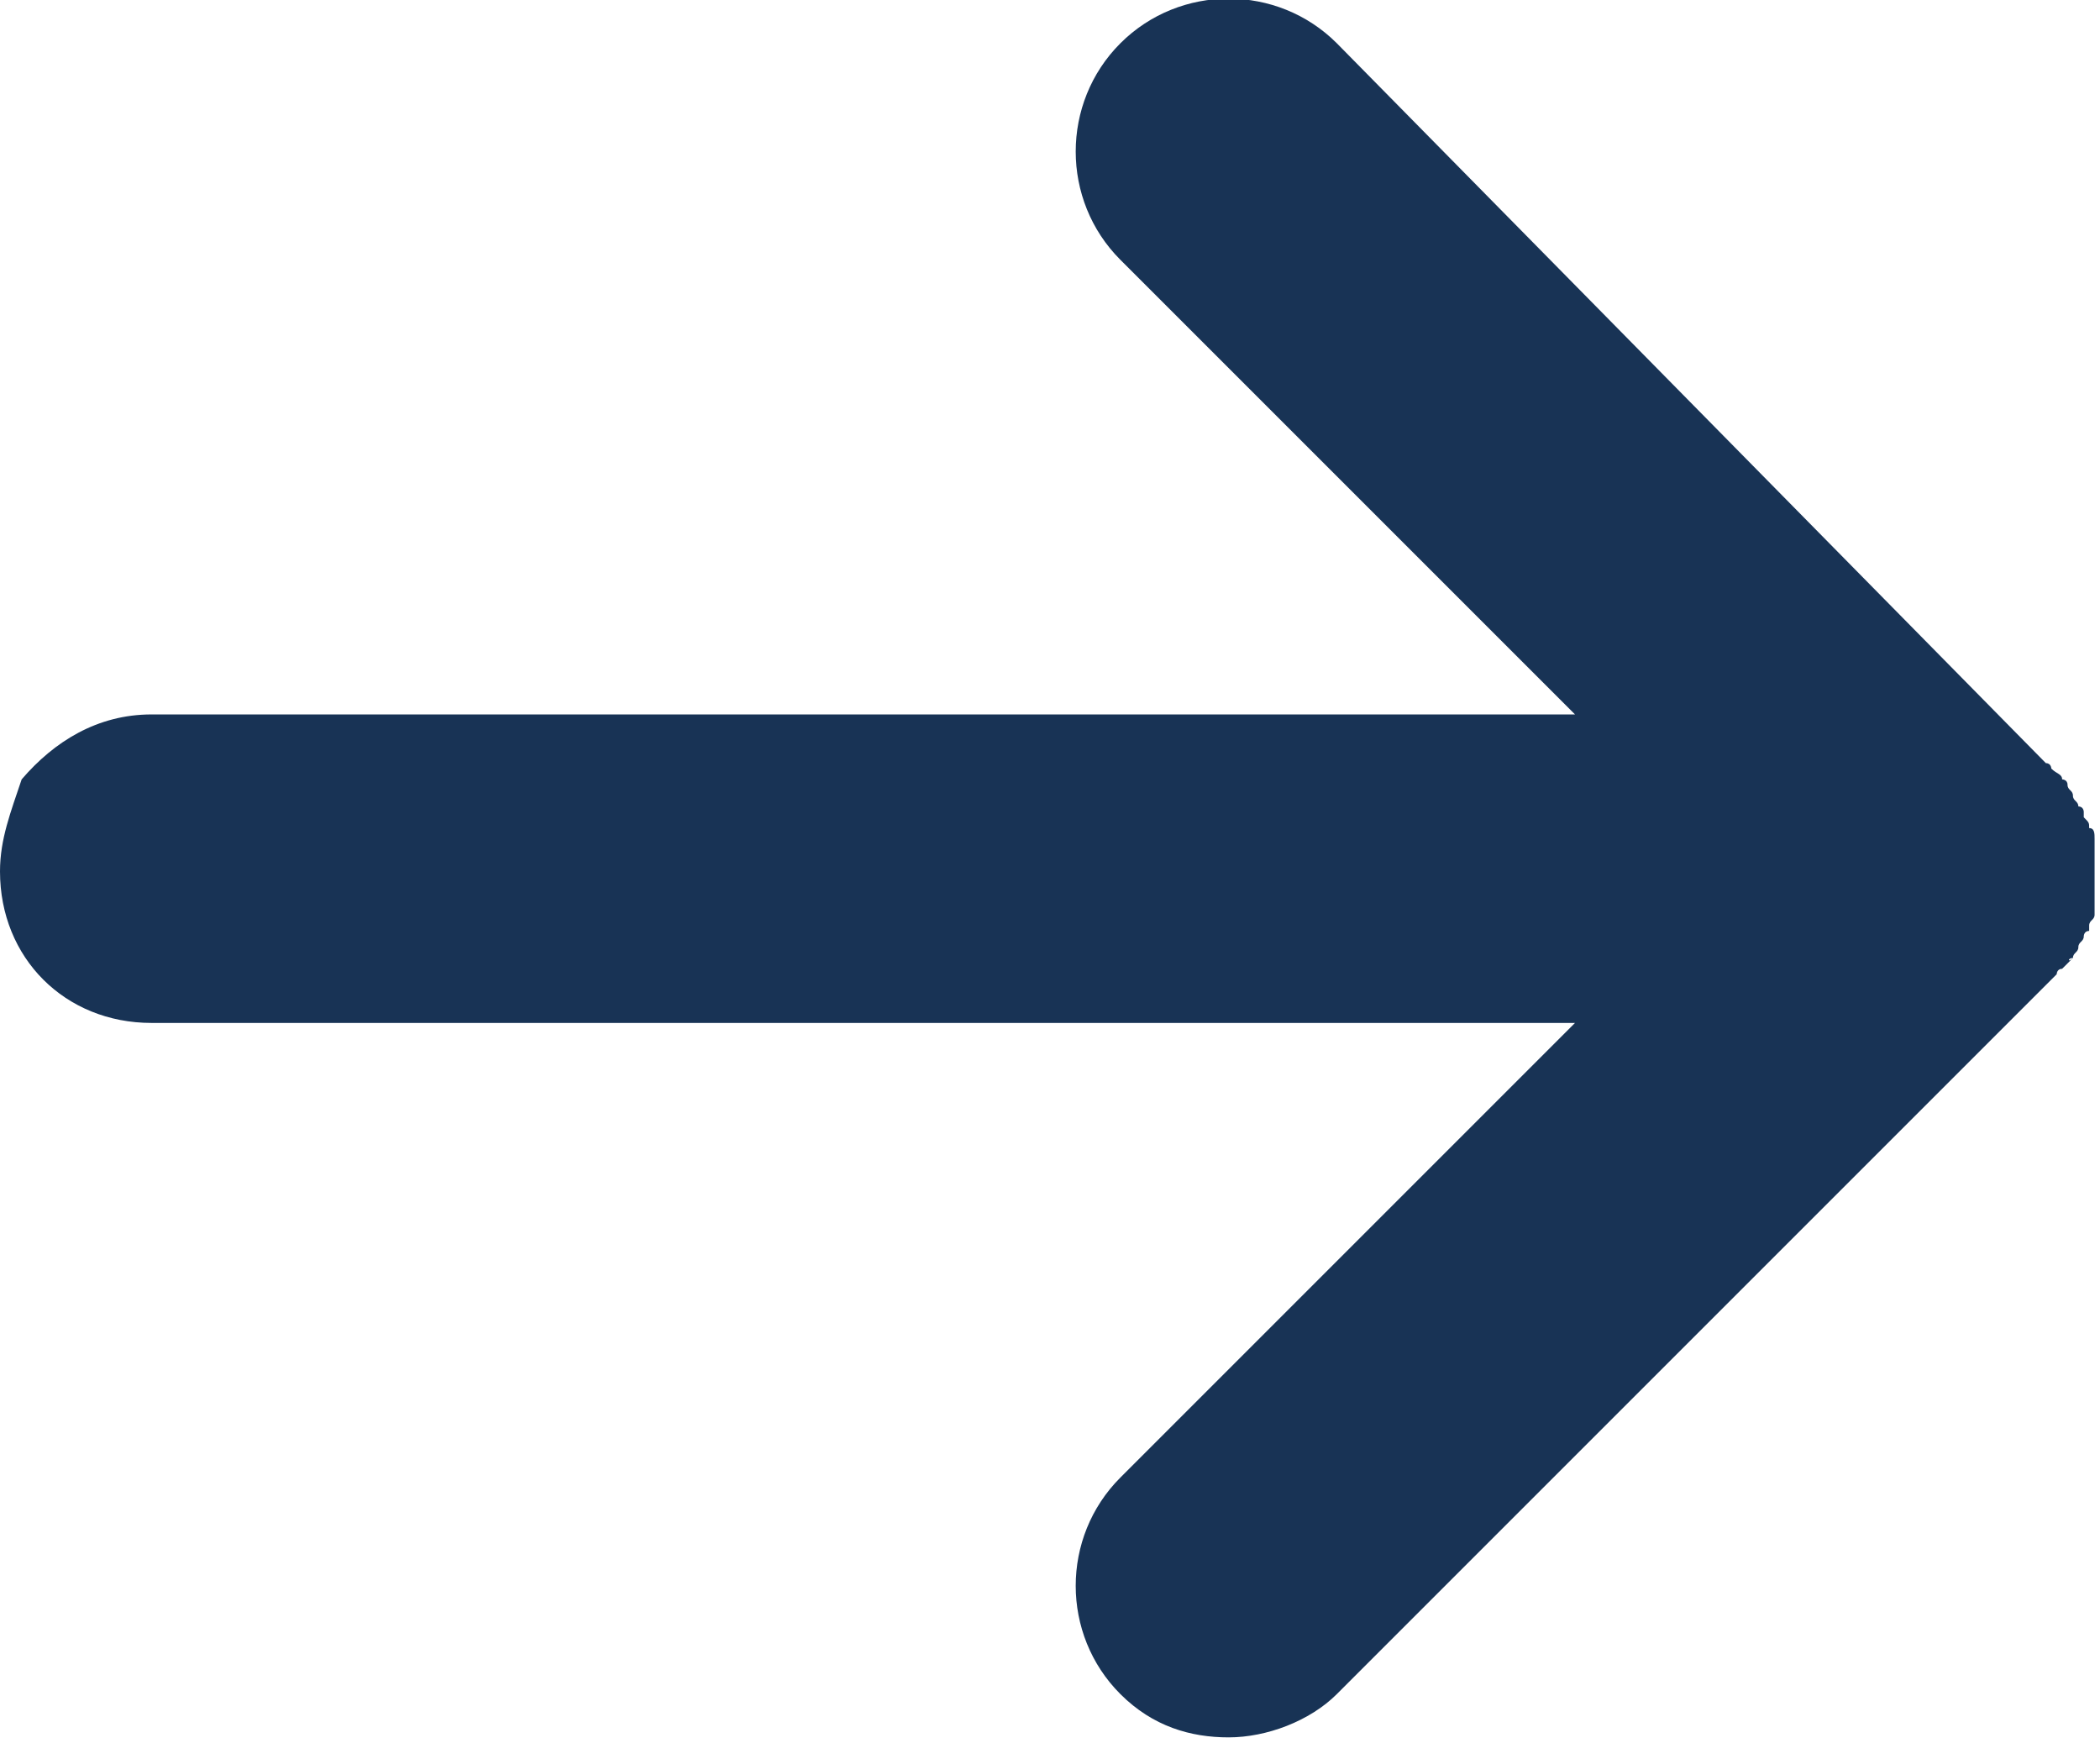 <?xml version="1.0" encoding="utf-8"?>
<!-- Generator: Adobe Illustrator 24.1.3, SVG Export Plug-In . SVG Version: 6.00 Build 0)  -->
<svg version="1.1" id="Layer_1" xmlns="http://www.w3.org/2000/svg" xmlns:xlink="http://www.w3.org/1999/xlink" x="0px" y="0px"
	 viewBox="0 0 38.8 32.2" style="enable-background:new 0 0 38.8 32.2;" xml:space="preserve">
<style type="text/css">
	.st0{fill:#183355;}
</style>
<path class="st0" d="M38.3,17.7c0-0.1,0.1-0.1,0.1-0.2c0-0.1,0.1-0.1,0.1-0.2c0,0,0-0.1,0.1-0.1c0,0,0,0,0-0.1
	c0-0.1,0.1-0.1,0.1-0.2c0-0.1,0-0.1,0-0.2c0-0.1,0-0.1,0-0.2c0-0.1,0-0.1,0-0.2c0-0.1,0-0.2,0-0.2c0-0.1,0-0.1,0-0.2
	c0-0.1,0-0.2,0-0.2c0-0.1,0-0.1,0-0.2c0-0.1,0-0.2-0.1-0.2c0-0.1,0-0.1-0.1-0.2c0,0,0-0.1,0-0.1c0,0,0-0.1-0.1-0.1
	c0-0.1-0.1-0.1-0.1-0.2c0-0.1-0.1-0.1-0.1-0.2c0-0.1-0.1-0.1-0.1-0.1c0-0.1-0.1-0.1-0.2-0.2c0,0,0-0.1-0.1-0.1L24.7,0.8
	c-1.1-1.1-2.9-1.1-4,0c-1.1,1.1-1.1,2.9,0,4l8.4,8.4H2.8c-1,0-1.8,0.5-2.4,1.2C0.2,15,0,15.5,0,16.1c0,0.8,0.3,1.5,0.8,2
	c0.5,0.5,1.2,0.8,2,0.8v0h26.3l-8.4,8.4c-1.1,1.1-1.1,2.9,0,4c0.6,0.6,1.3,0.8,2,0.8c0.7,0,1.5-0.3,2-0.8l13.3-13.3
	c0,0,0-0.1,0.1-0.1c0.1-0.1,0.1-0.1,0.2-0.2C38.2,17.8,38.2,17.7,38.3,17.7z"/>
</svg>
